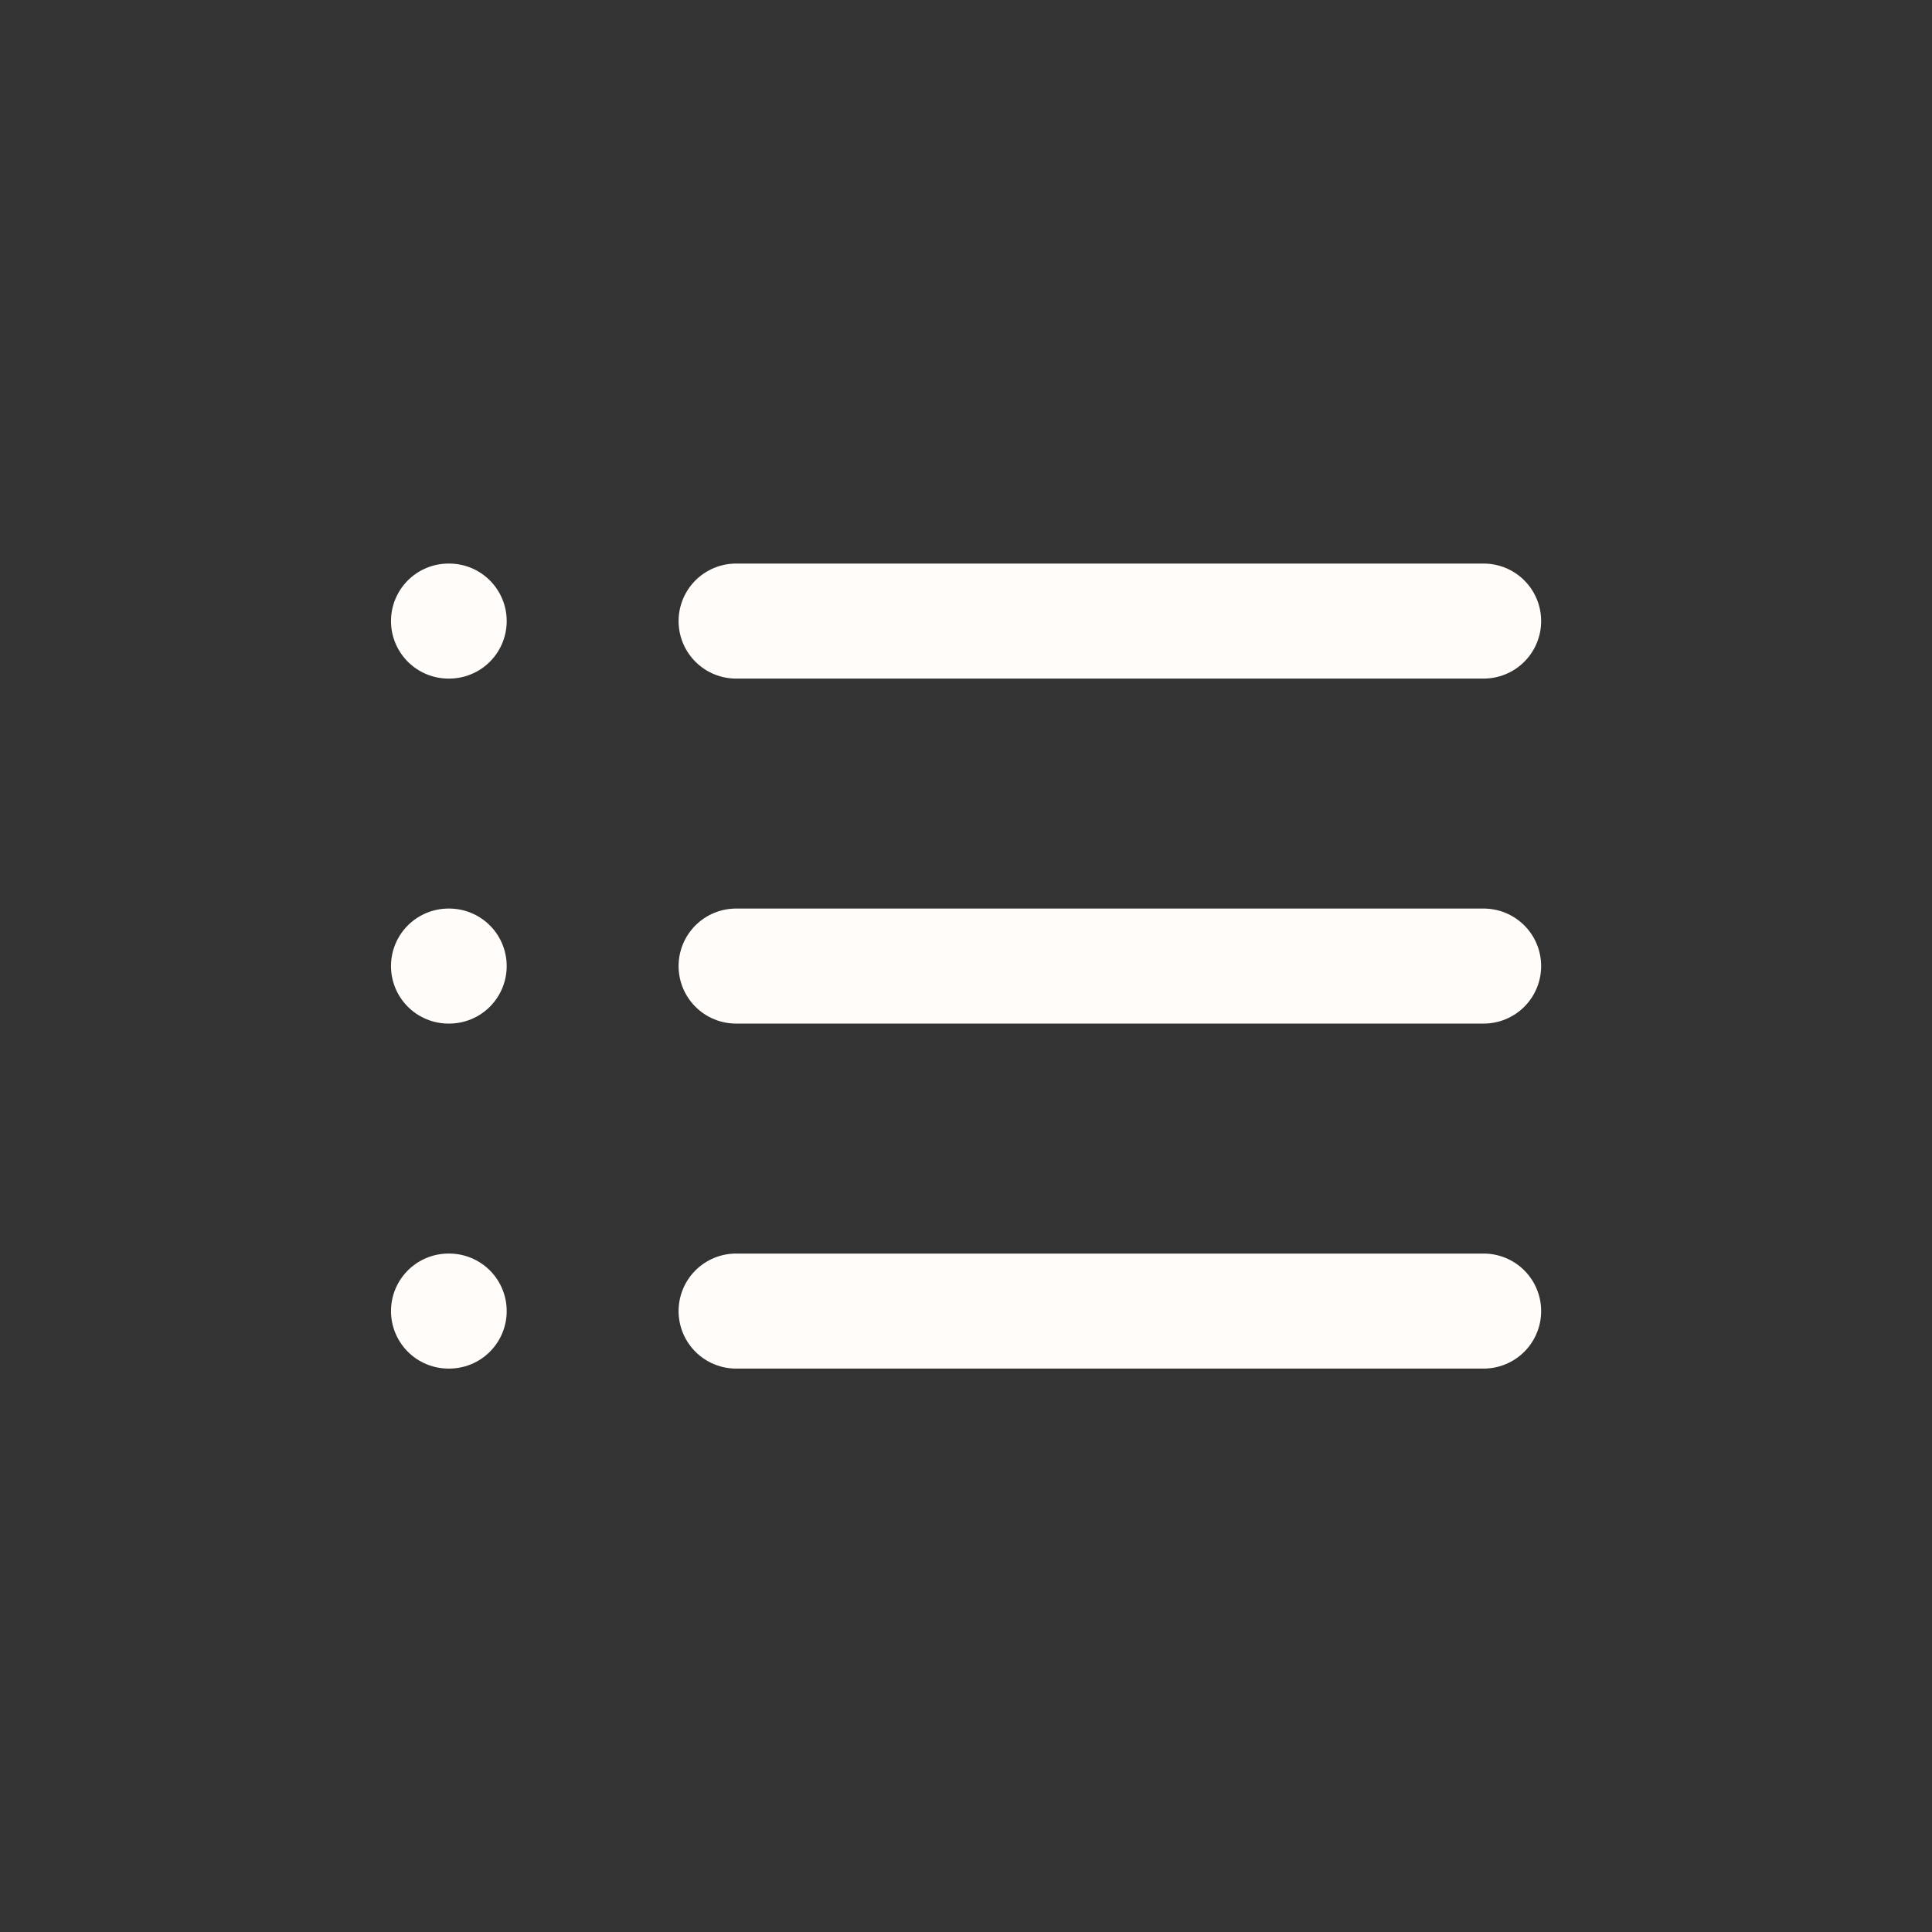 <svg width="28" height="28" viewBox="0 0 28 28" fill="none" xmlns="http://www.w3.org/2000/svg">
<rect x="0" y="0" width="28" height="28" fill="#333333" stroke="none"/>
<path d="M10.668 19.001H21.502" stroke="#FFFCF9" stroke-width="1.667" stroke-linecap="round" stroke-linejoin="round"/>
<path d="M6.5 19.001H6.51" stroke="#FFFCF9" stroke-width="1.667" stroke-linecap="round" stroke-linejoin="round"/>
<path d="M10.668 14.001H21.502" stroke="#FFFCF9" stroke-width="1.667" stroke-linecap="round" stroke-linejoin="round"/>
<path d="M6.5 14.001H6.51" stroke="#FFFCF9" stroke-width="1.667" stroke-linecap="round" stroke-linejoin="round"/>
<path d="M10.668 9.001H21.502" stroke="#FFFCF9" stroke-width="1.667" stroke-linecap="round" stroke-linejoin="round"/>
<path d="M6.5 9.001H6.51" stroke="#FFFCF9" stroke-width="1.667" stroke-linecap="round" stroke-linejoin="round"/>
</svg>
